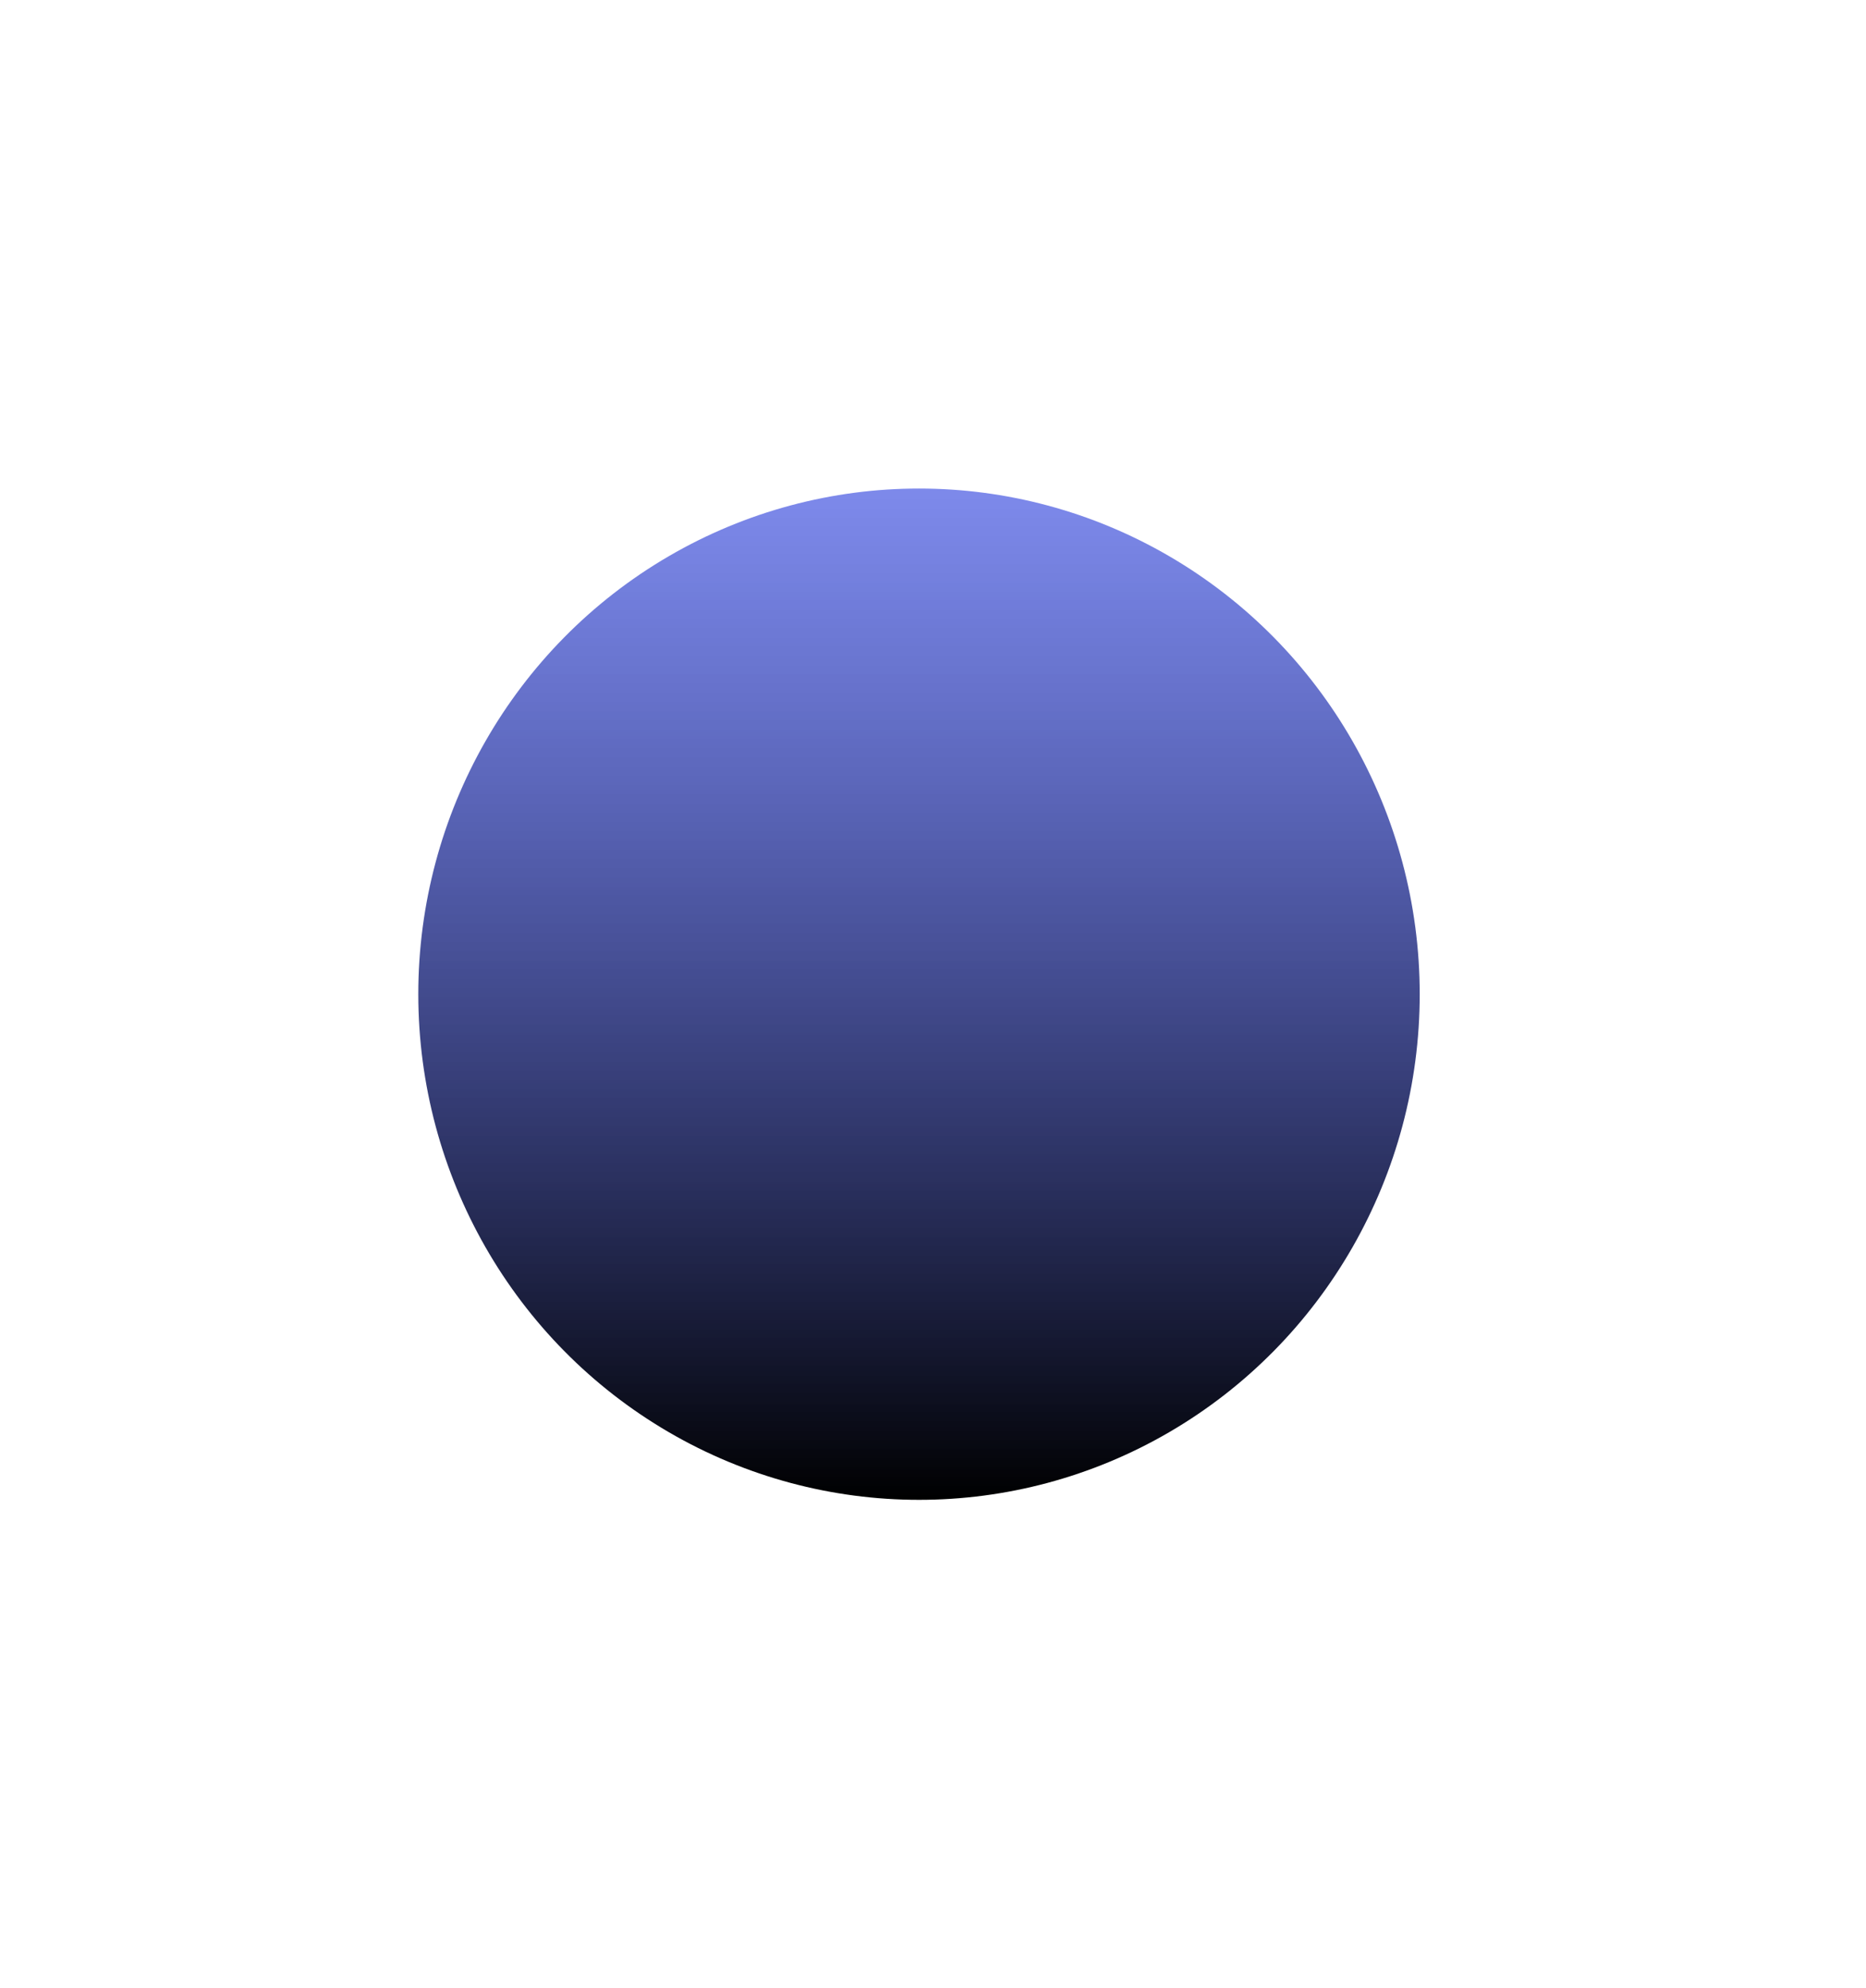<?xml version="1.0" encoding="UTF-8"?> <svg xmlns="http://www.w3.org/2000/svg" width="1200" height="1278" viewBox="0 0 1200 1278" fill="none"><g filter="url(#filter0_f_87_1479)"><ellipse cx="591" cy="639" rx="322" ry="325" fill="url(#paint0_linear_87_1479)"></ellipse></g><defs><filter id="filter0_f_87_1479" x="-45" y="0" width="1272" height="1278" filterUnits="userSpaceOnUse" color-interpolation-filters="sRGB"><feFlood flood-opacity="0" result="BackgroundImageFix"></feFlood><feBlend mode="normal" in="SourceGraphic" in2="BackgroundImageFix" result="shape"></feBlend><feGaussianBlur stdDeviation="157" result="effect1_foregroundBlur_87_1479"></feGaussianBlur></filter><linearGradient id="paint0_linear_87_1479" x1="591" y1="314" x2="591" y2="964" gradientUnits="userSpaceOnUse"><stop stop-color="#1C32DC" stop-opacity="0.57"></stop><stop offset="1"></stop></linearGradient></defs></svg> 